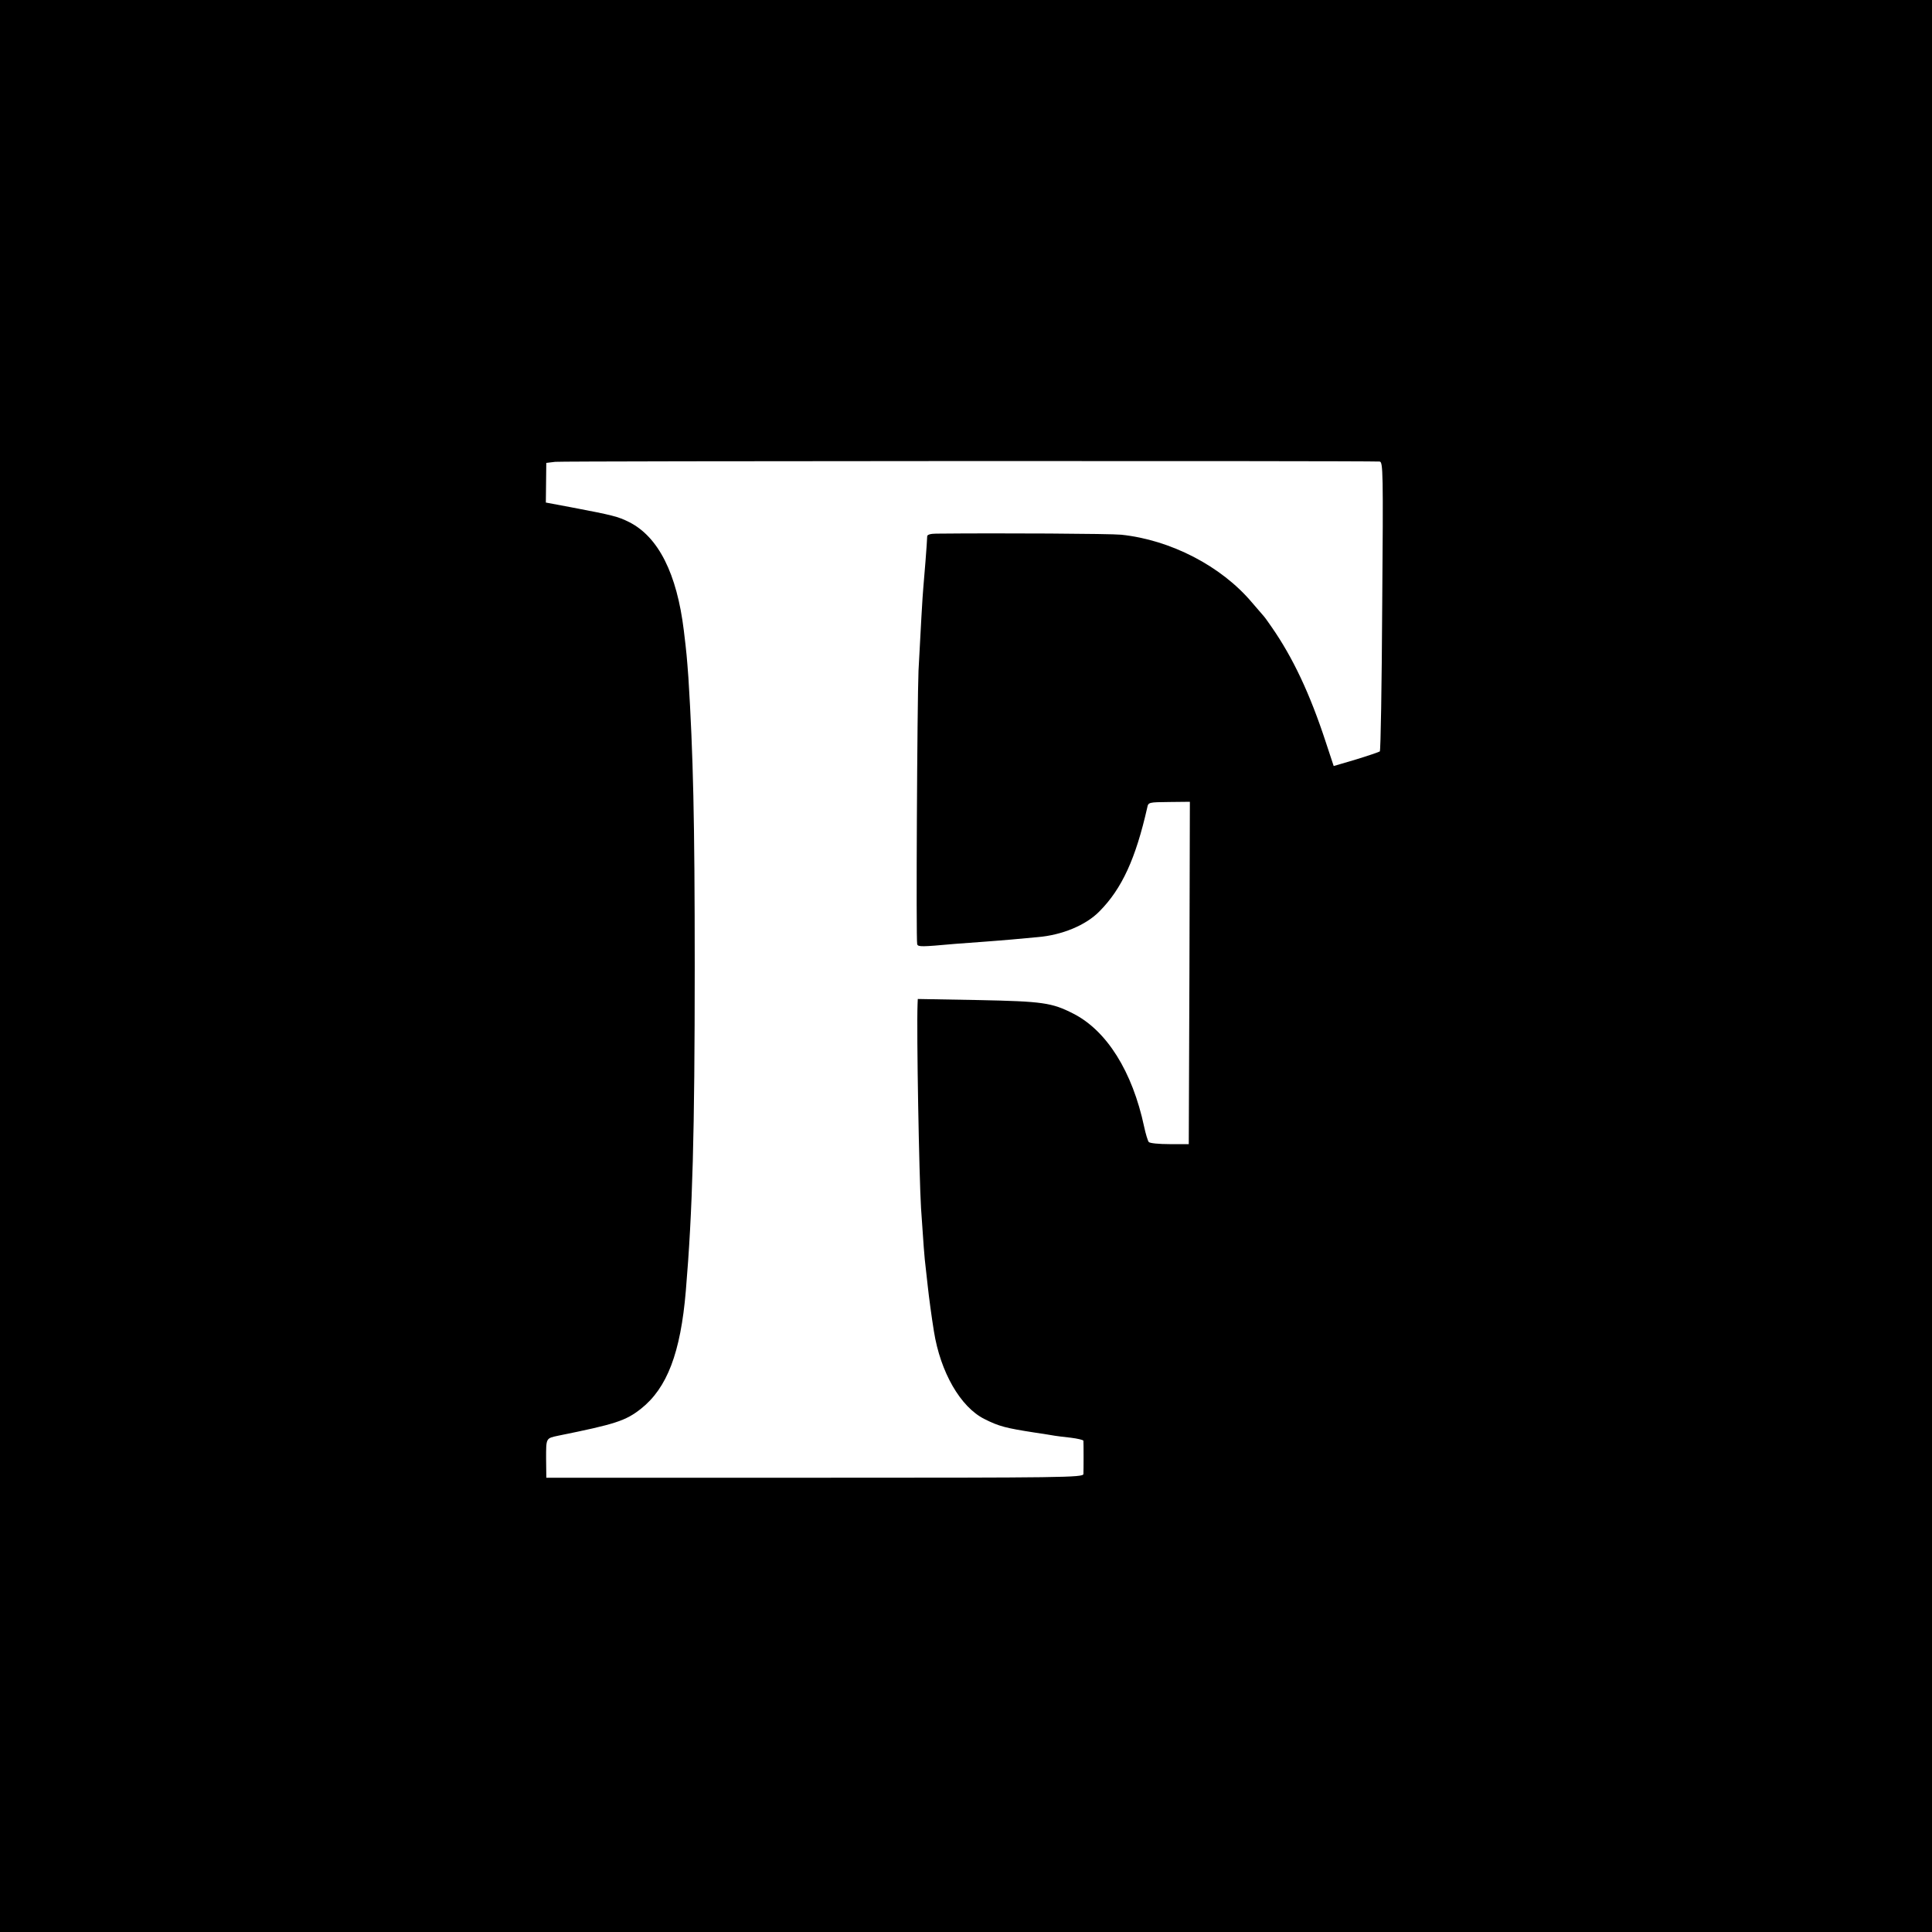 <svg xmlns="http://www.w3.org/2000/svg" version="1.1" xmlns:xlink="http://www.w3.org/1999/xlink" width="700" height="700"><rect width="100%" height="100%" fill="#808080" stroke="none"/><svg version="1.0" id="SvgjsSvg1025" xmlns="http://www.w3.org/2000/svg" xmlns:xlink="http://www.w3.org/1999/xlink" x="0px" y="0px" viewBox="0 0 700 700" style="enable-background:new 0 0 700 700;" xml:space="preserve">
<style type="text/css">
	.st0{fill:#FFFFFF;}
</style>
<rect width="700" height="700"></rect>
<g transform="translate(0,700) scale(0.1,-0.1)">
	<path class="st0" d="M2011.6,5326.7l-32.3-3.9l-0.8-71.8l-0.8-71.8l92.3-17.3c149-28.4,168.7-33.1,209.7-53.6
		c105.7-53.6,172.7-186.1,197.9-392.7c10.3-84.4,11-97,16.6-171.1c17.3-277.6,22.9-514.1,22.9-1047.1c0-600.8-7.9-887.1-32.3-1174.9
		c-18.9-223.9-67.8-351.7-162.4-426.6c-56-44.2-93.8-56-300.4-97.8c-44.2-9.5-43.4-7.9-43.4-82.8l0.8-69.4h973
		c897.3,0,972.2,0.8,973,13.4c0.8,14.2,0.8,112,0,120.6c-0.8,3.2-21.3,7.9-45.7,11c-25.2,2.4-51.3,6.3-57.6,7.1
		c-6.3,1.6-40.2,6.3-74.9,11.8c-101.7,15.8-127.7,22.1-180.6,48.9c-86.7,43.4-159.3,169.5-182.9,317.8
		c-8.7,53.6-18.1,124.6-22.1,161.6c-2.4,23.7-6.3,56-7.9,71c-3.9,28.4-8.7,93-16.6,212.9c-7.1,115.9-16.6,641.1-12.6,740.4l0.8,18.1
		l219.2-3.9c233.4-4.7,266.5-9.5,343.8-48.9c121.4-61.5,214.5-209.7,257.1-410c5.5-26,13.4-51.3,16.6-55.2
		c3.2-4.7,37.1-7.9,75.7-7.9h69.4l2.4,620.6l1.6,619.8l-74.9-0.8c-74.1-0.8-75.7-0.8-79.6-20.5c-41.8-184.5-91.5-293.3-172.7-375.3
		c-48.9-50.5-136.4-86.7-224.7-93.8c-32.3-3.2-74.9-7.1-94.6-8.7c-19.7-1.6-63.9-5.5-98.6-7.9c-34.7-2.4-82.8-6.3-106.4-7.9
		c-121.4-11-132.5-11-136.4-1.6c-4.7,12.6,0,874.5,4.7,991.2c7.1,138.8,15,277.6,17.3,299.6s14.2,171.9,14.2,187.7
		c0,5.5,11.8,9.5,32.3,9.5c238.1,2.4,634,0,671-3.9c179-18.9,361.9-113.5,473.1-245.2c17.3-20.5,35.5-41,39.4-45.7
		c4.7-4.7,18.9-23.7,31.5-42.6c78.1-112,139.6-243.6,196.3-416.3l29.2-88.3l80.4,23.7c44.2,13.4,82.8,26.8,86.7,29.2
		c3.2,3.2,7.1,240.5,8.7,527.5c3.9,486.5,3.2,522-9.5,522.8C4932.2,5330.7,2036,5329.9,2011.6,5326.7z"></path>
</g>
</svg><style>@media (prefers-color-scheme: light) { :root { filter: none; } }
@media (prefers-color-scheme: dark) { :root { filter: none; } }
</style></svg>